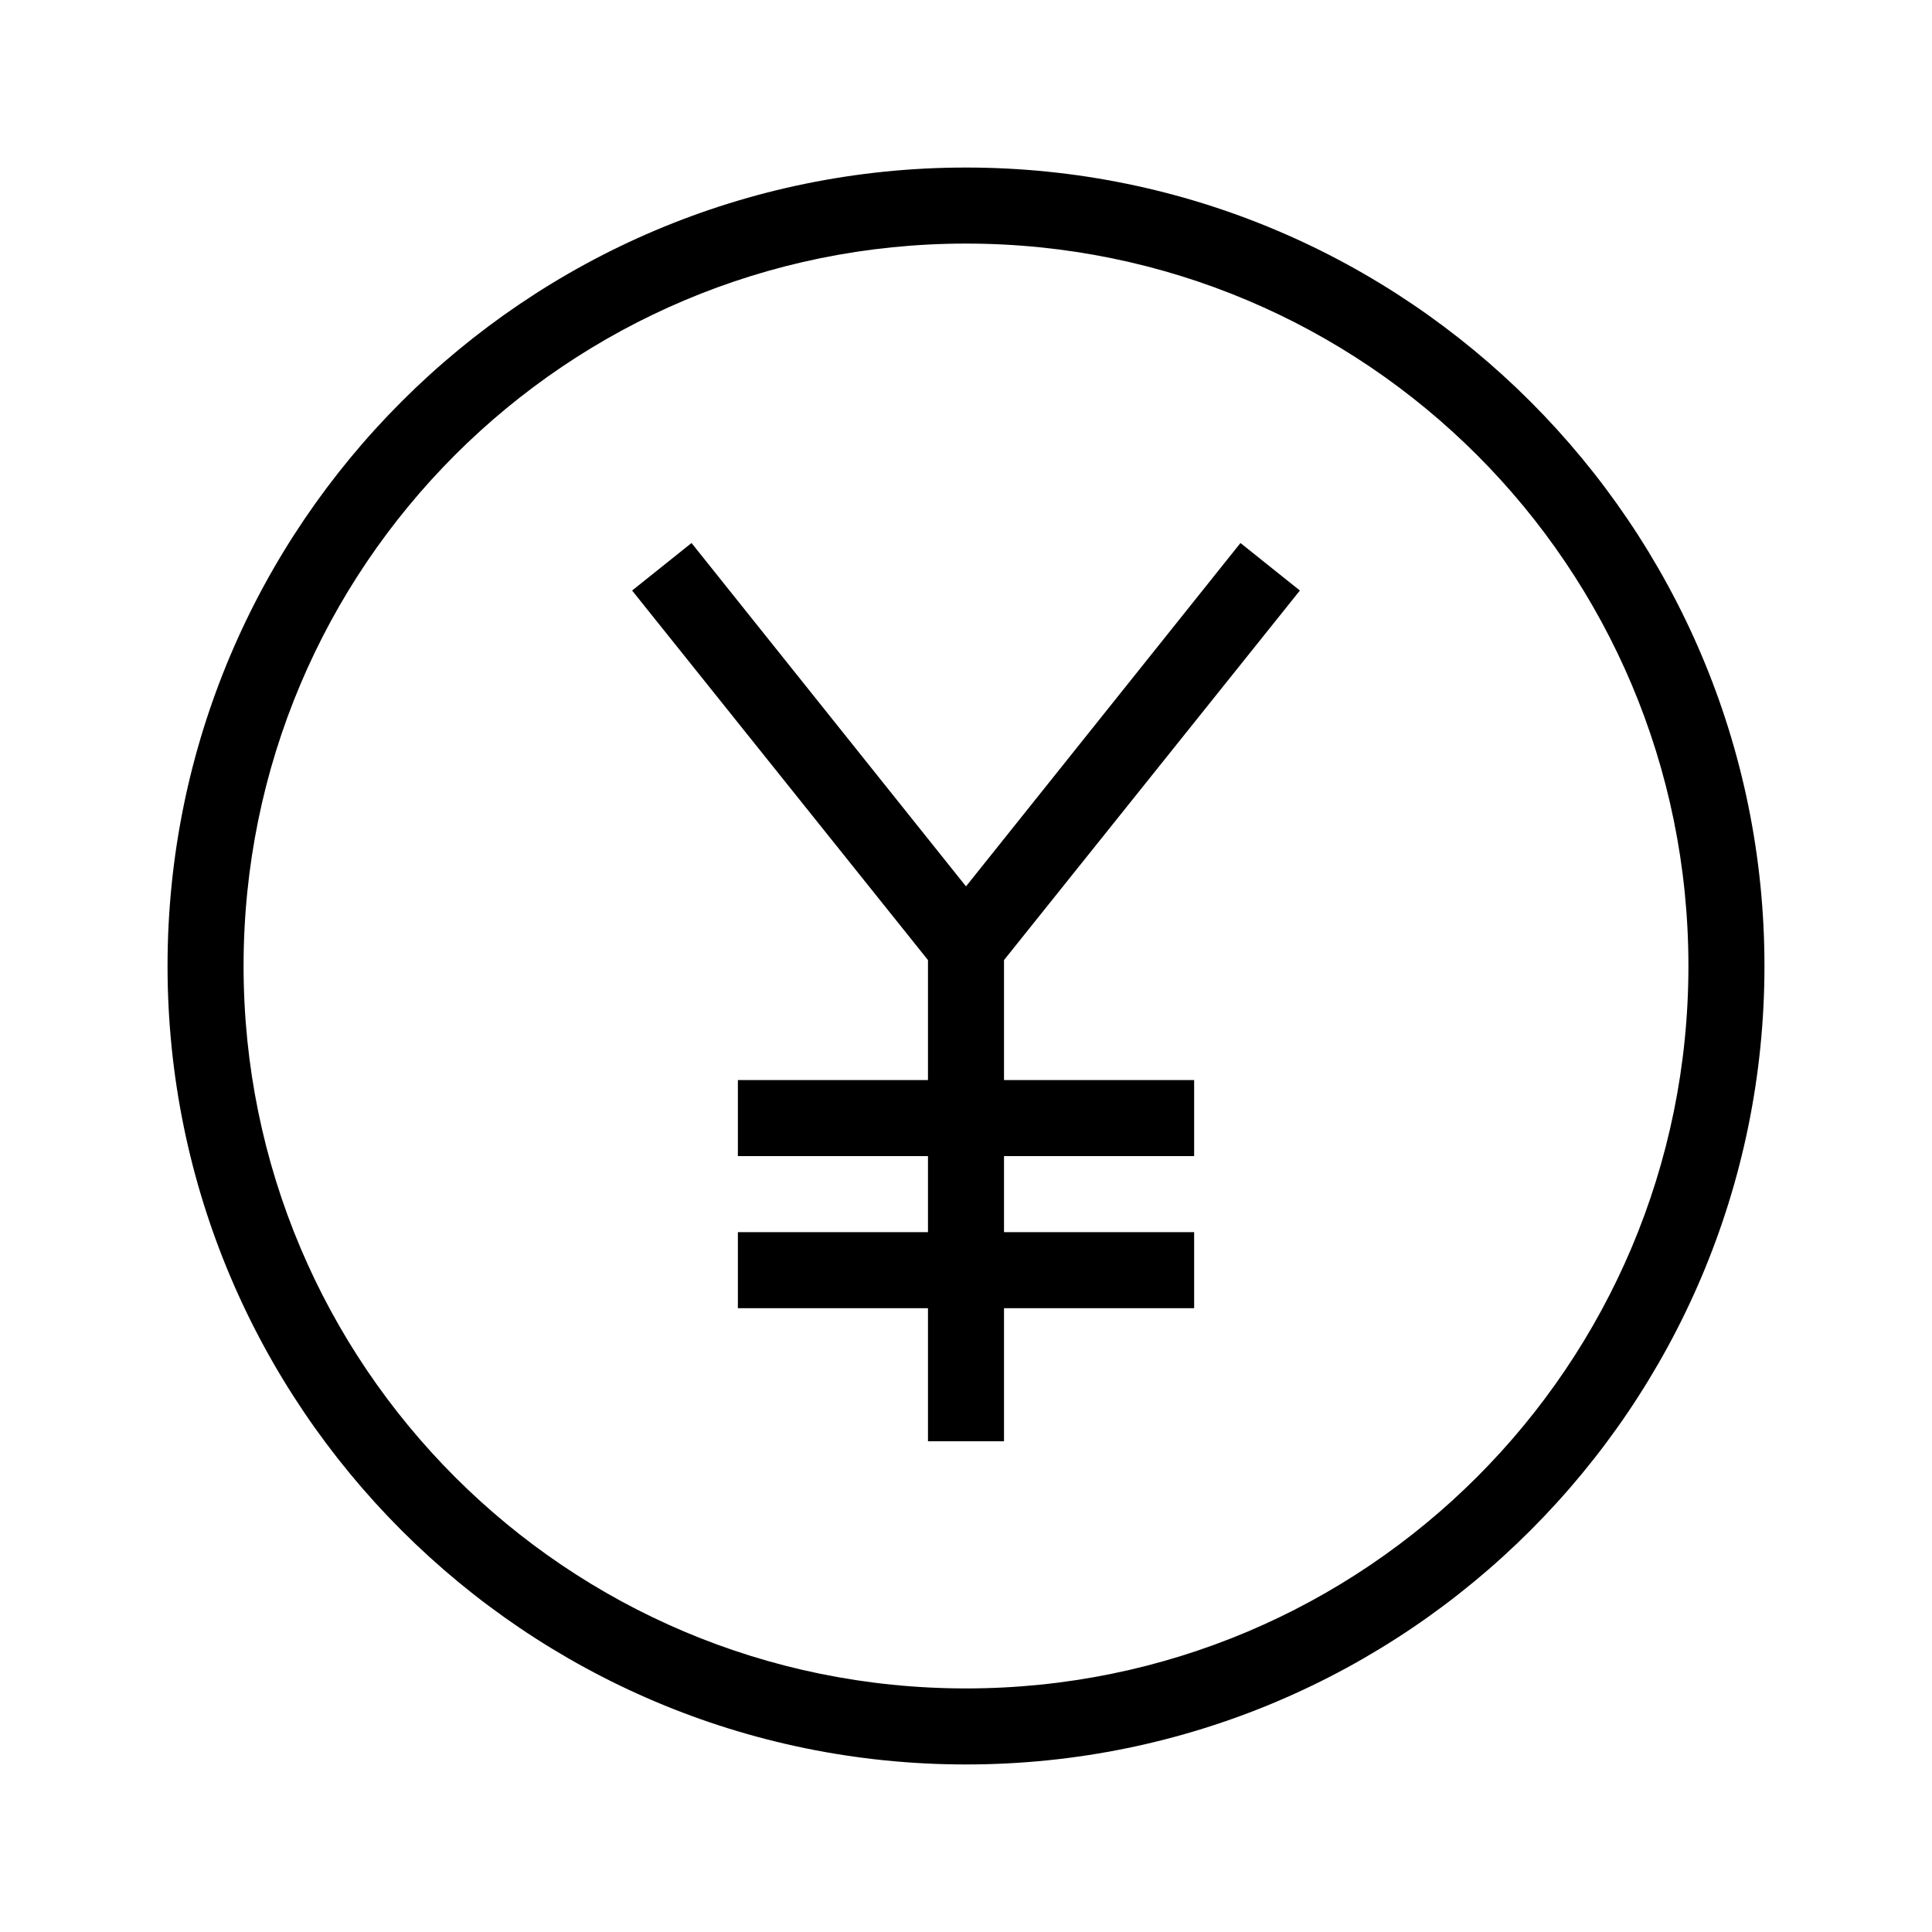 <?xml version="1.0" encoding="UTF-8"?>
<!-- Uploaded to: SVG Repo, www.svgrepo.com, Generator: SVG Repo Mixer Tools -->
<svg fill="#000000" width="800px" height="800px" version="1.1" viewBox="144 144 512 512" xmlns="http://www.w3.org/2000/svg">
 <path d="m400 188.4c-116.75 0-211.6 94.855-211.6 211.6 0 116.74 94.855 211.6 211.6 211.6 116.74 0 211.6-94.855 211.6-211.6 0-116.75-94.855-211.6-211.6-211.6zm0 20.152c105.85 0 191.45 85.594 191.45 191.45 0 105.85-85.594 191.45-191.45 191.45-105.86 0-191.45-85.594-191.45-191.45 0-105.86 85.594-191.45 191.45-191.45zm-72.738 79.352-15.746 12.594 78.406 97.93v31.801h-50.379v20.152h50.379v20.152h-50.379v20.152h50.379v35.266h20.152v-35.266h50.383v-20.152h-50.383v-20.152h50.383v-20.152h-50.383v-31.801l78.406-97.93-15.746-12.594-72.734 91z"/>
</svg>